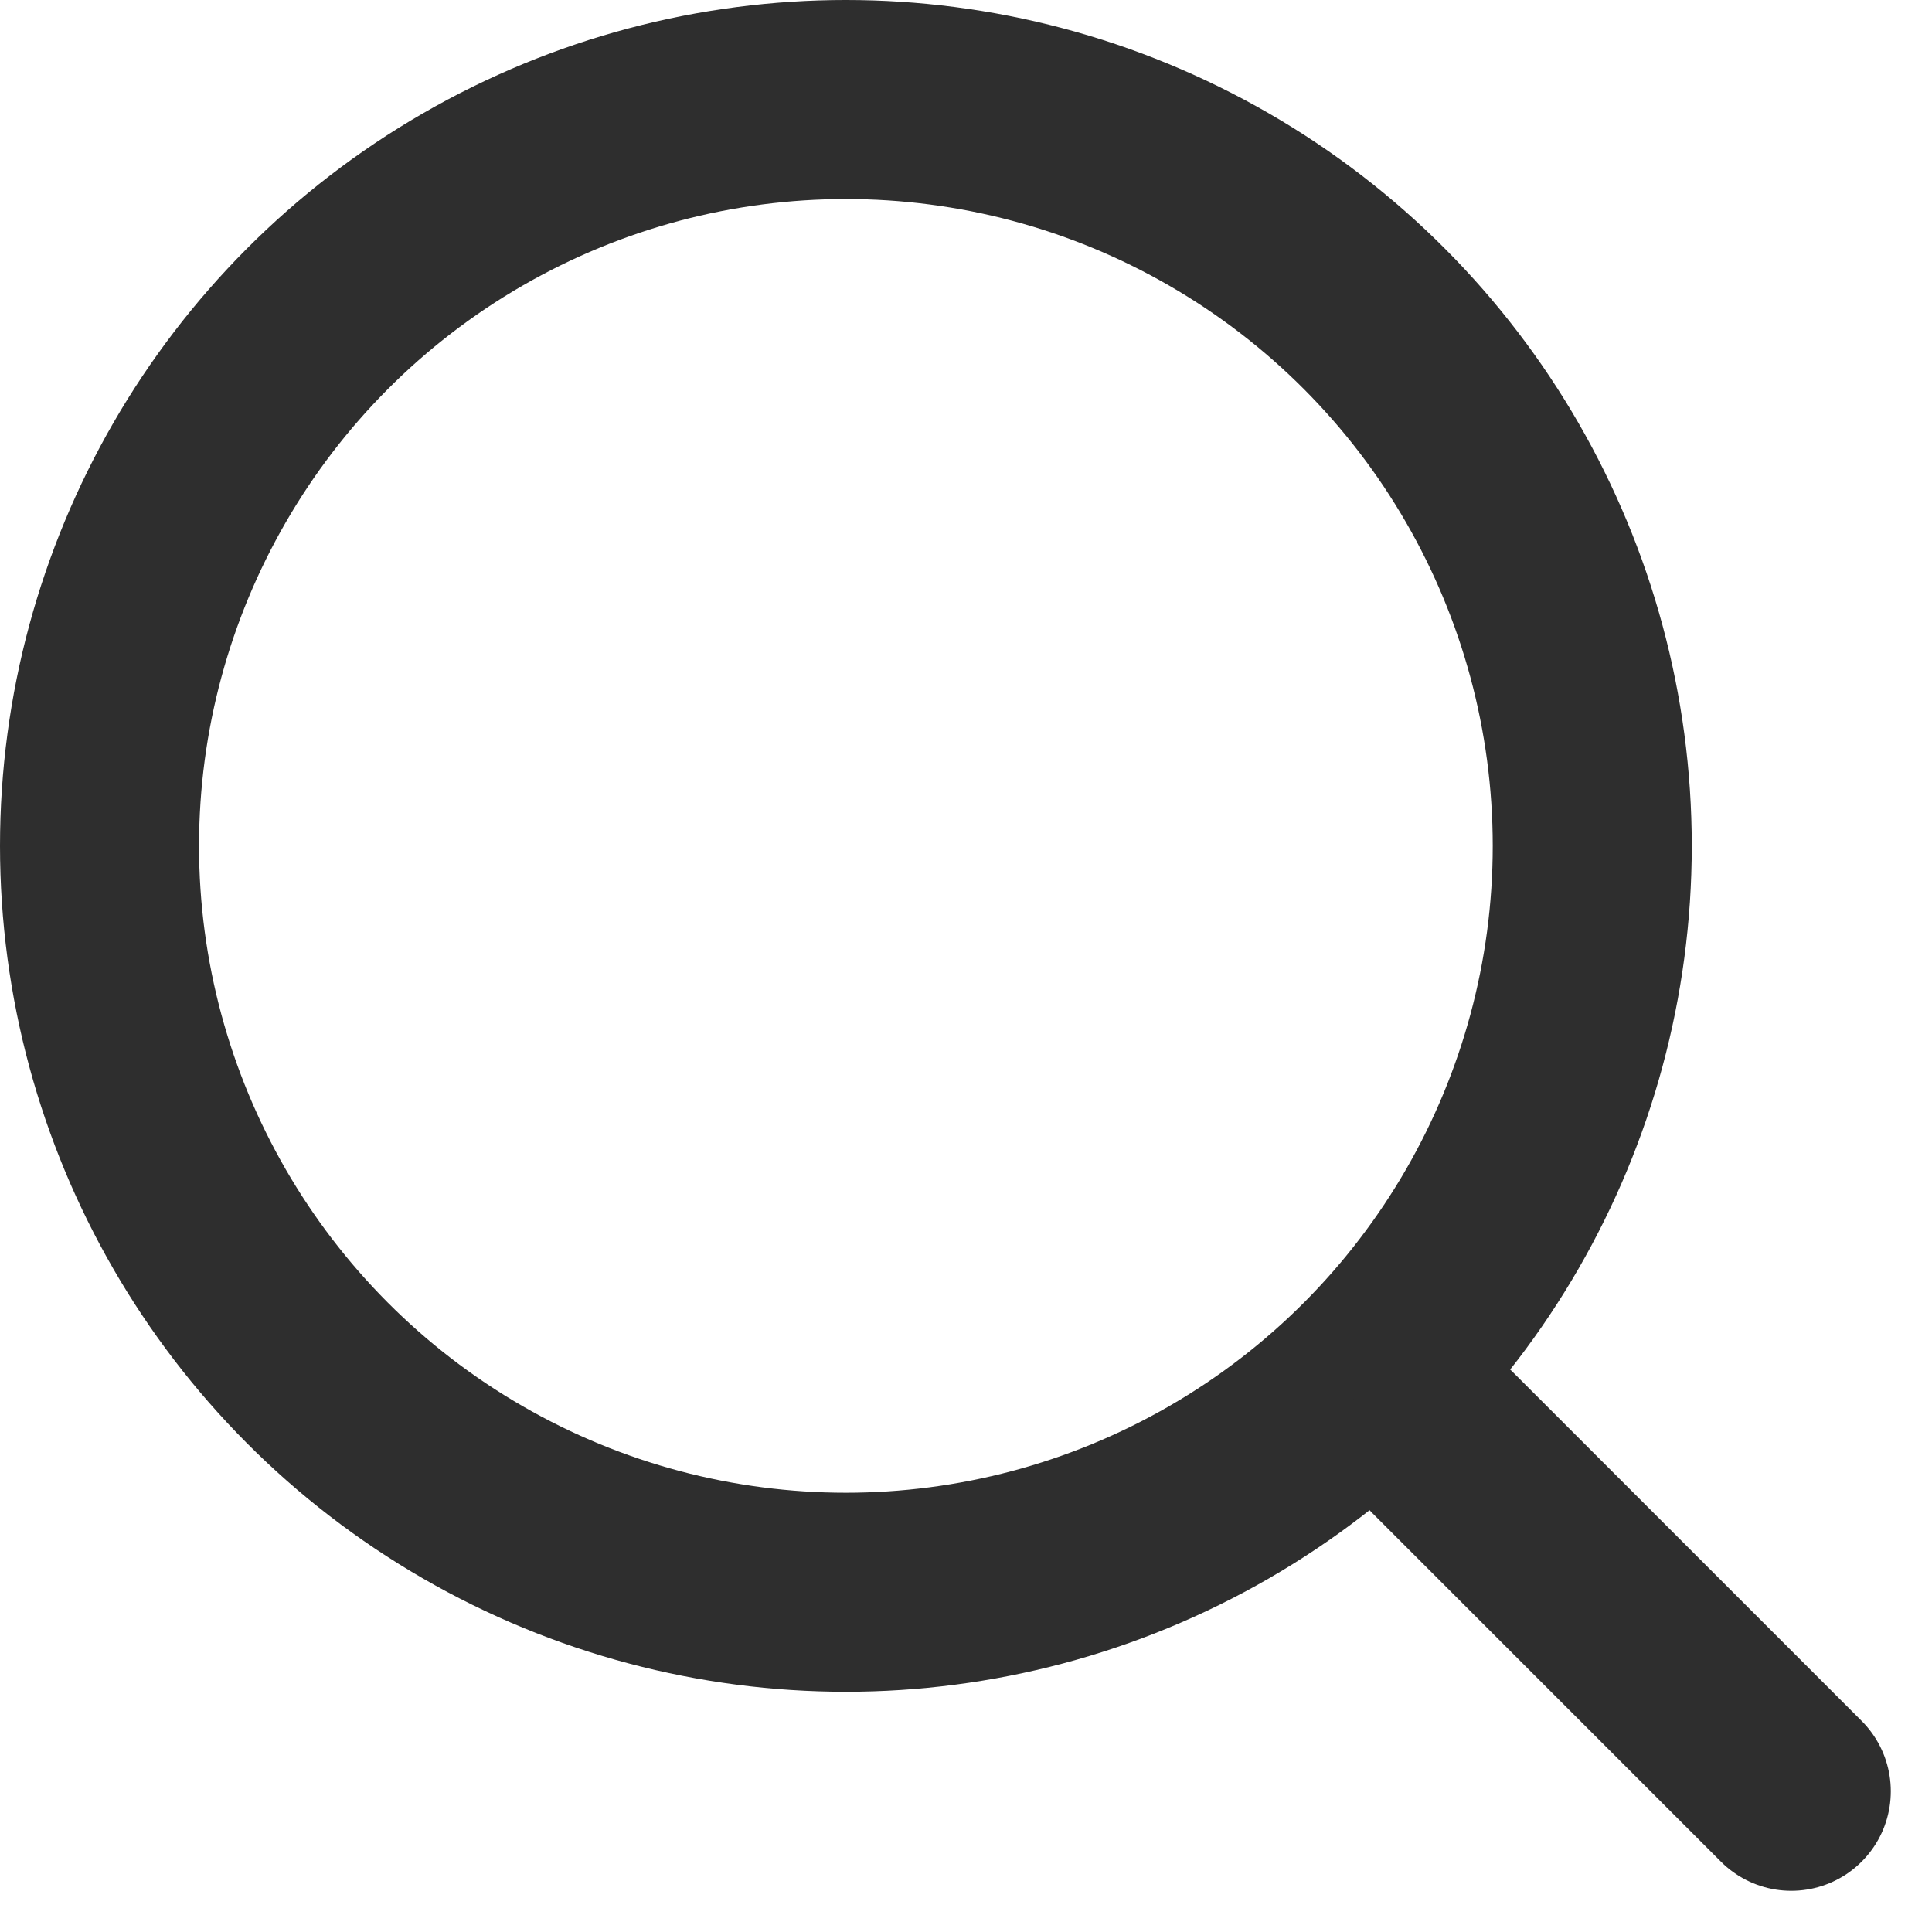 <svg xmlns="http://www.w3.org/2000/svg" width="19.414" height="19.414" viewBox="0 0 19.414 19.414">
  <g id="icon-search" transform="translate(1 1)">
    <circle id="Ellipse_98" data-name="Ellipse 98" cx="7.5" cy="7.5" r="7.5" stroke-width="2" stroke="#2e2e2e" stroke-linecap="round" stroke-linejoin="round" fill="none"/>
    <line id="Line_111" data-name="Line 111" x1="3.5" y1="3.5" transform="translate(13.5 13.5)" fill="none" stroke="#2e2e2e" stroke-linecap="round" stroke-linejoin="round" stroke-width="2"/>
  </g>
</svg>
